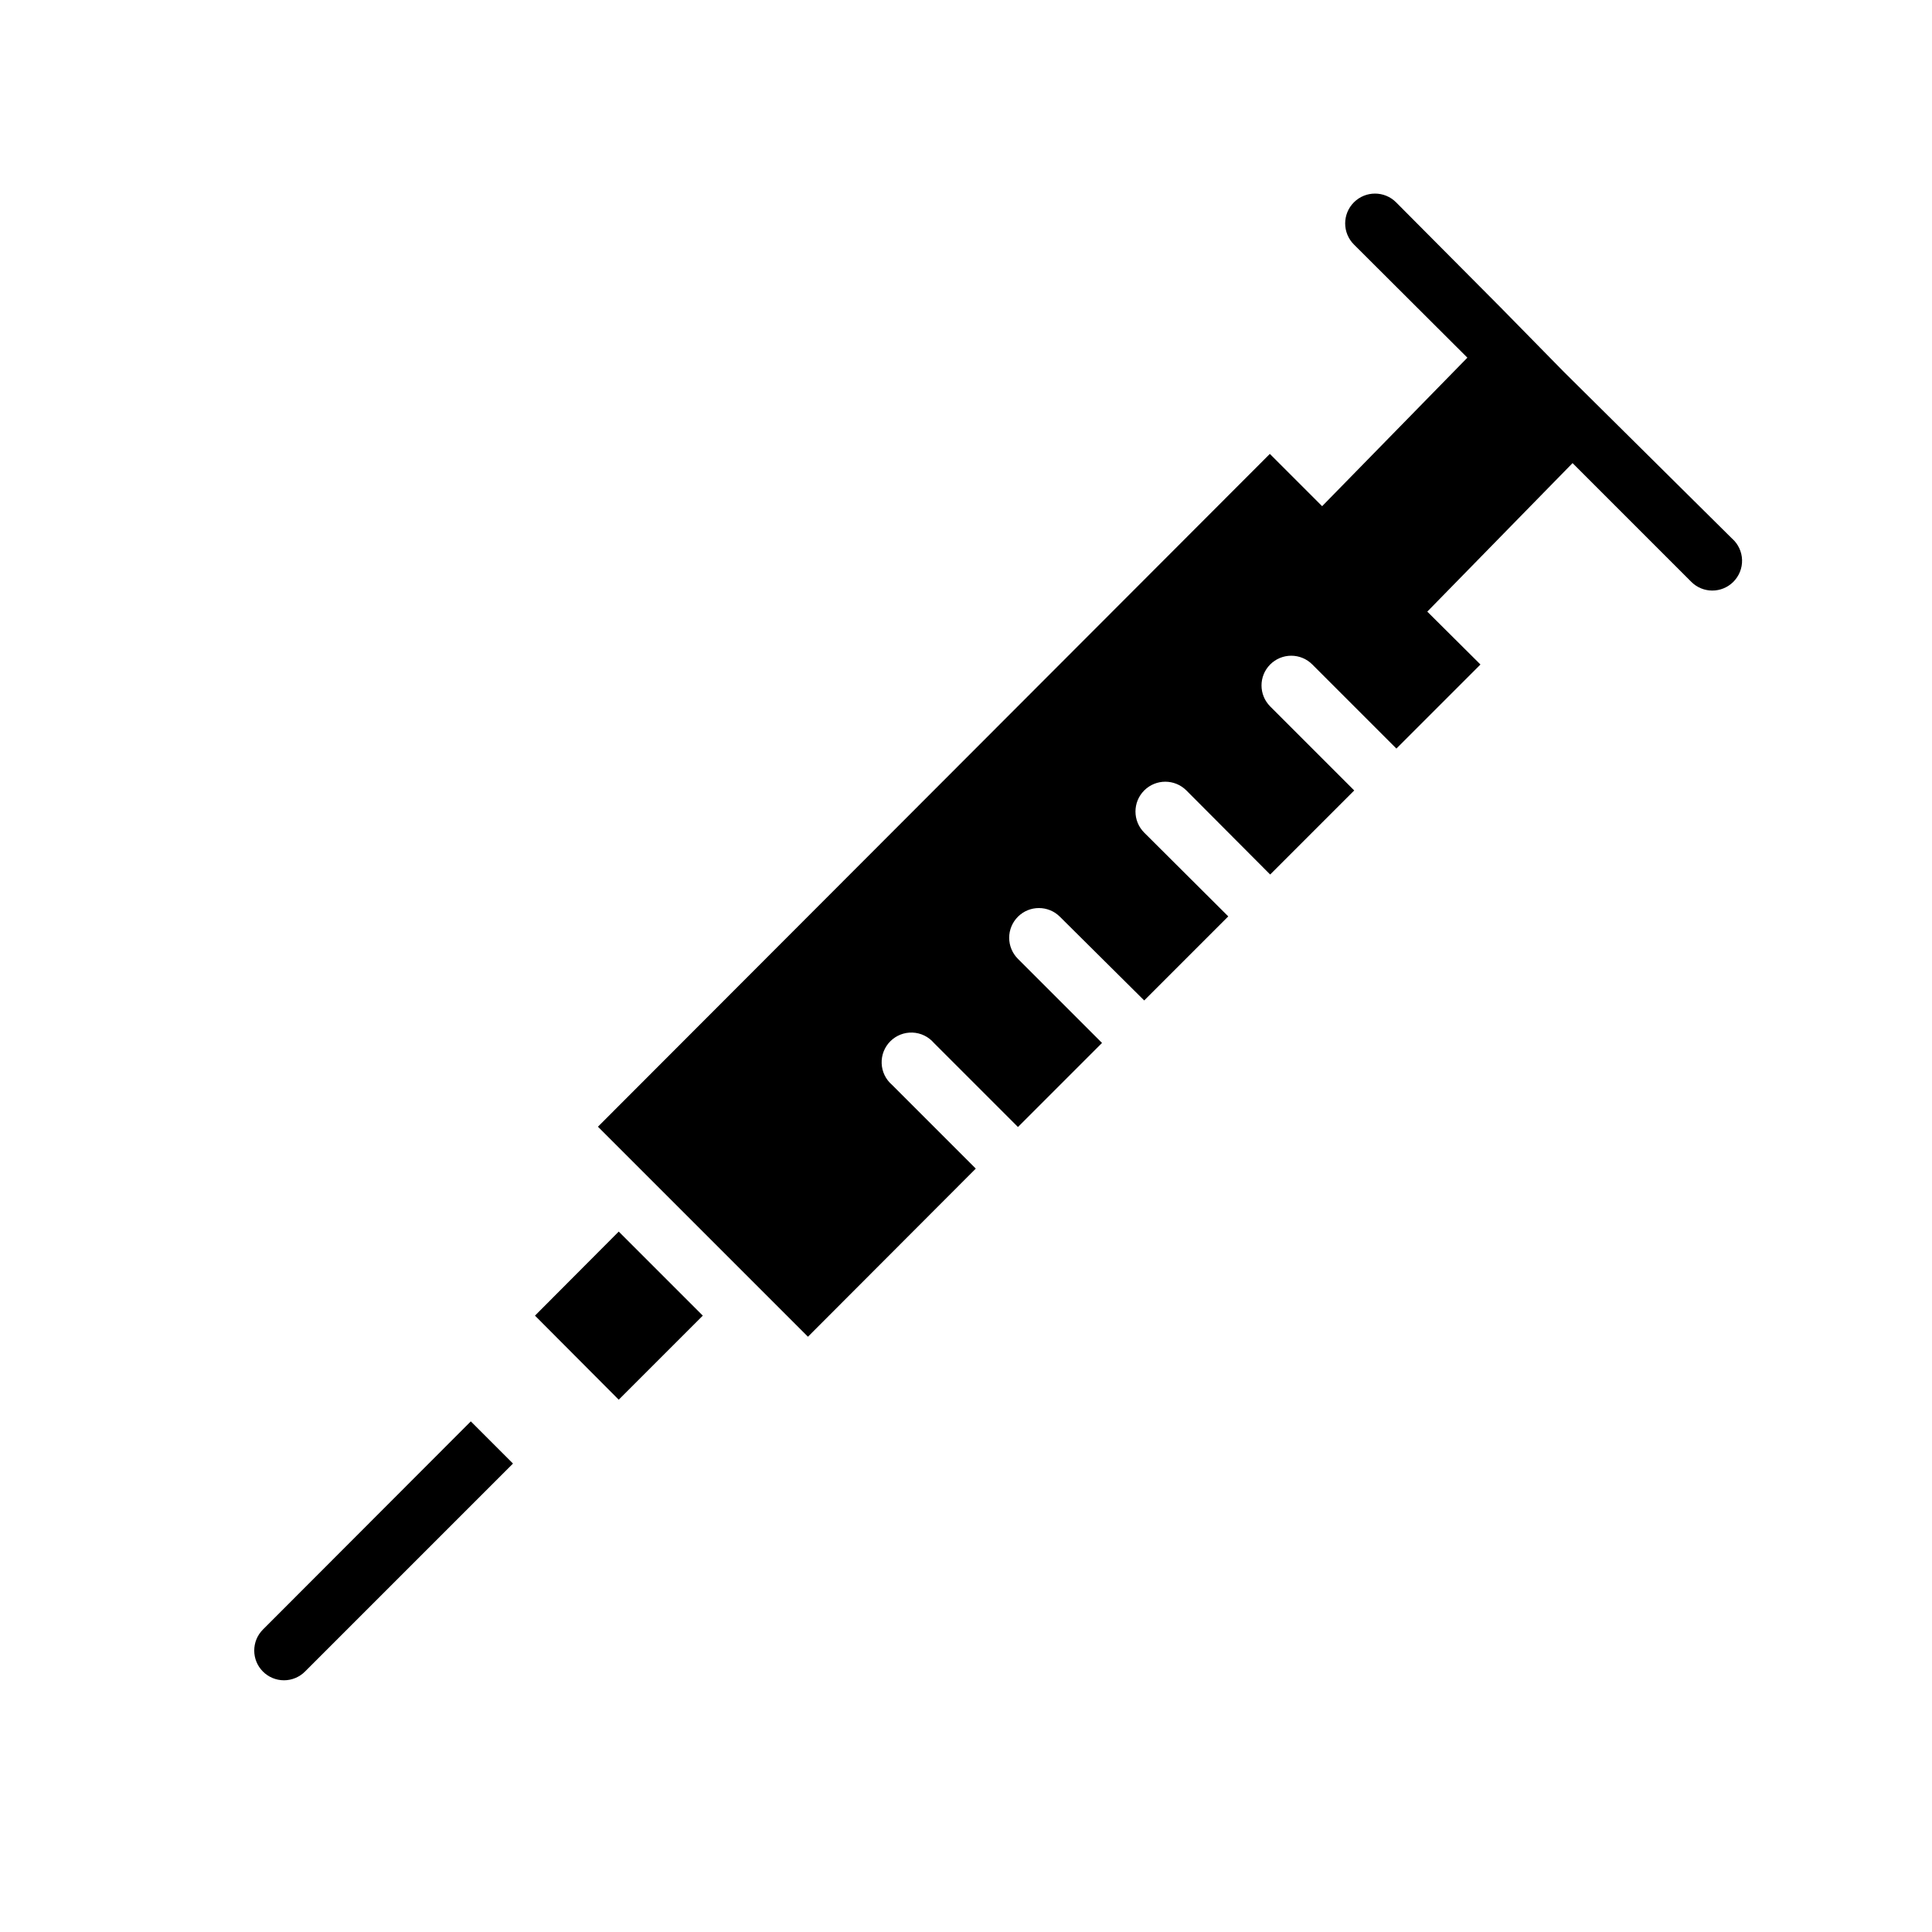 <?xml version="1.0" encoding="UTF-8"?>
<!-- Uploaded to: SVG Repo, www.svgrepo.com, Generator: SVG Repo Mixer Tools -->
<svg fill="#000000" width="800px" height="800px" version="1.1" viewBox="144 144 512 512" xmlns="http://www.w3.org/2000/svg">
 <path d="m268.77 520.68 11.18 11.18-55.105 55.105c-1.48 1.488-3.492 2.328-5.59 2.328-2.102 0-4.113-0.84-5.59-2.328-3.051-3.07-3.051-8.031 0-11.102zm17.004-28.023 22.199 22.277 22.277-22.277-22.277-22.277zm317.24-205.93-44.559-44.16-16.766-17.082-27.711-27.867c-3.086-3.086-8.09-3.086-11.176 0-3.09 3.086-3.09 8.09 0 11.176l30.07 29.992-38.496 39.359-13.855-13.855-178.06 178.3 55.656 55.656 44.477-44.555-22.199-22.199c-1.668-1.43-2.664-3.484-2.746-5.676-0.086-2.191 0.746-4.32 2.301-5.871 1.551-1.551 3.676-2.383 5.867-2.301 2.191 0.086 4.25 1.082 5.676 2.746l22.277 22.277 22.277-22.277-22.277-22.277c-1.488-1.477-2.328-3.492-2.328-5.59 0-2.098 0.84-4.109 2.328-5.59 3.07-3.051 8.031-3.051 11.102 0l22.355 22.199 22.277-22.277-22.277-22.199c-3.086-3.086-3.086-8.09 0-11.176 3.086-3.09 8.09-3.09 11.18 0l22.199 22.277 22.277-22.277-22.277-22.277v-0.004c-3.055-3.07-3.055-8.027 0-11.098 1.477-1.492 3.488-2.328 5.586-2.328 2.102 0 4.113 0.836 5.59 2.328l22.277 22.277 22.277-22.277-14.09-14.012 38.496-39.359 31.488 31.488c3.07 3.051 8.027 3.051 11.098 0 1.551-1.531 2.394-3.637 2.336-5.816-0.059-2.18-1.02-4.234-2.648-5.68z"/>
</svg>